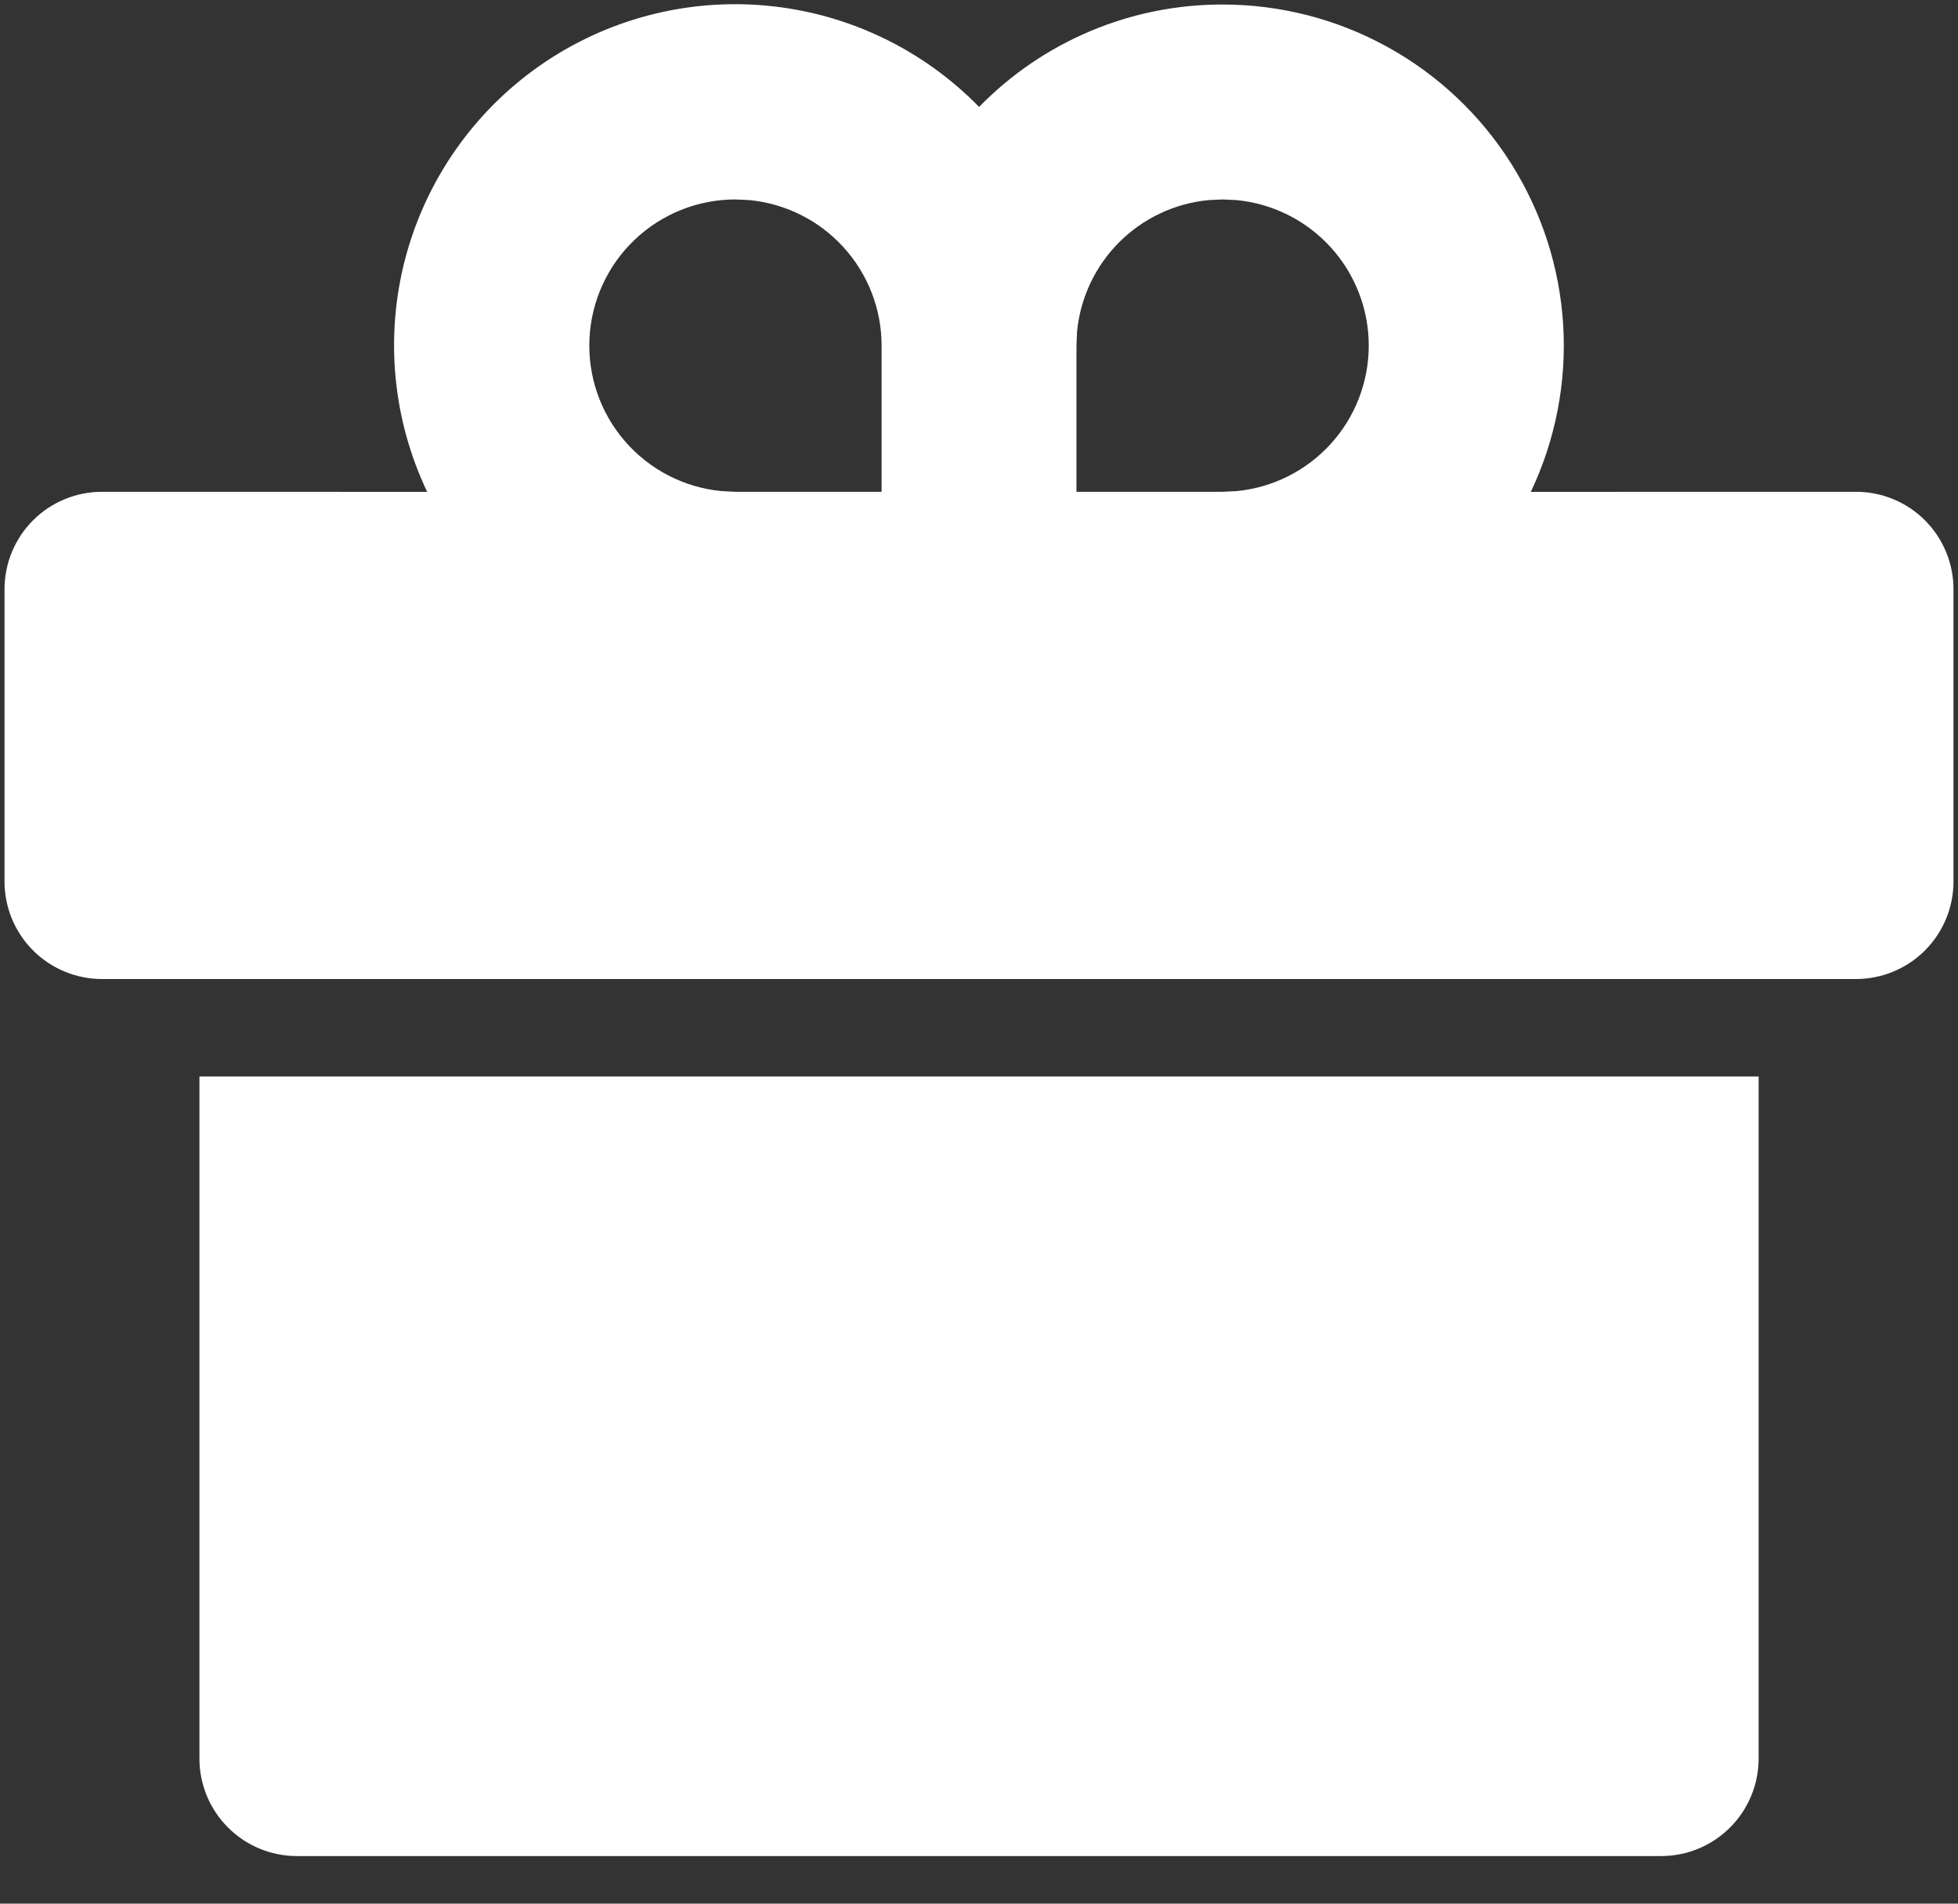 <svg width="36" height="35" viewBox="0 0 36 35" fill="none" xmlns="http://www.w3.org/2000/svg">
<rect x="0" y="0" width="36" height="35" fill="#333333" stroke="none"/>
<path d="M32.334 19.792V32.333C32.334 32.809 32.145 33.264 31.809 33.6C31.473 33.936 31.017 34.125 30.542 34.125H5.458C4.983 34.125 4.528 33.936 4.192 33.6C3.856 33.264 3.667 32.809 3.667 32.333V19.792H32.334ZM22.479 0.083C23.538 0.083 24.579 0.35 25.506 0.861C26.433 1.371 27.216 2.108 27.781 3.002C28.347 3.897 28.677 4.919 28.741 5.976C28.805 7.032 28.6 8.087 28.146 9.043L34.125 9.042C34.6 9.042 35.056 9.23 35.392 9.566C35.728 9.902 35.917 10.358 35.917 10.833V16.208C35.917 16.683 35.728 17.139 35.392 17.475C35.056 17.811 34.6 18 34.125 18H1.875C1.4 18 0.944 17.811 0.608 17.475C0.272 17.139 0.083 16.683 0.083 16.208V10.833C0.083 10.358 0.272 9.902 0.608 9.566C0.944 9.23 1.4 9.042 1.875 9.042L7.854 9.043C7.216 7.703 7.074 6.179 7.454 4.743C7.834 3.308 8.711 2.054 9.929 1.204C11.147 0.355 12.627 -0.035 14.105 0.105C15.584 0.244 16.964 0.904 18.002 1.966C18.584 1.369 19.281 0.894 20.05 0.571C20.819 0.247 21.645 0.082 22.479 0.083ZM13.521 3.667C12.831 3.667 12.167 3.933 11.668 4.409C11.168 4.885 10.871 5.536 10.838 6.225C10.805 6.914 11.038 7.59 11.49 8.112C11.941 8.634 12.576 8.962 13.263 9.029L13.521 9.042H16.209V6.354C16.209 5.686 15.96 5.042 15.51 4.547C15.061 4.053 14.444 3.743 13.779 3.679L13.521 3.667ZM22.479 3.667L22.221 3.679C21.6 3.739 21.019 4.012 20.578 4.453C20.137 4.894 19.863 5.475 19.803 6.096L19.792 6.354V9.042H22.479L22.737 9.029C23.402 8.965 24.019 8.655 24.468 8.16C24.917 7.666 25.166 7.022 25.166 6.354C25.166 5.686 24.917 5.042 24.468 4.548C24.019 4.053 23.402 3.744 22.737 3.679L22.479 3.667Z" fill="white"/>
</svg>
